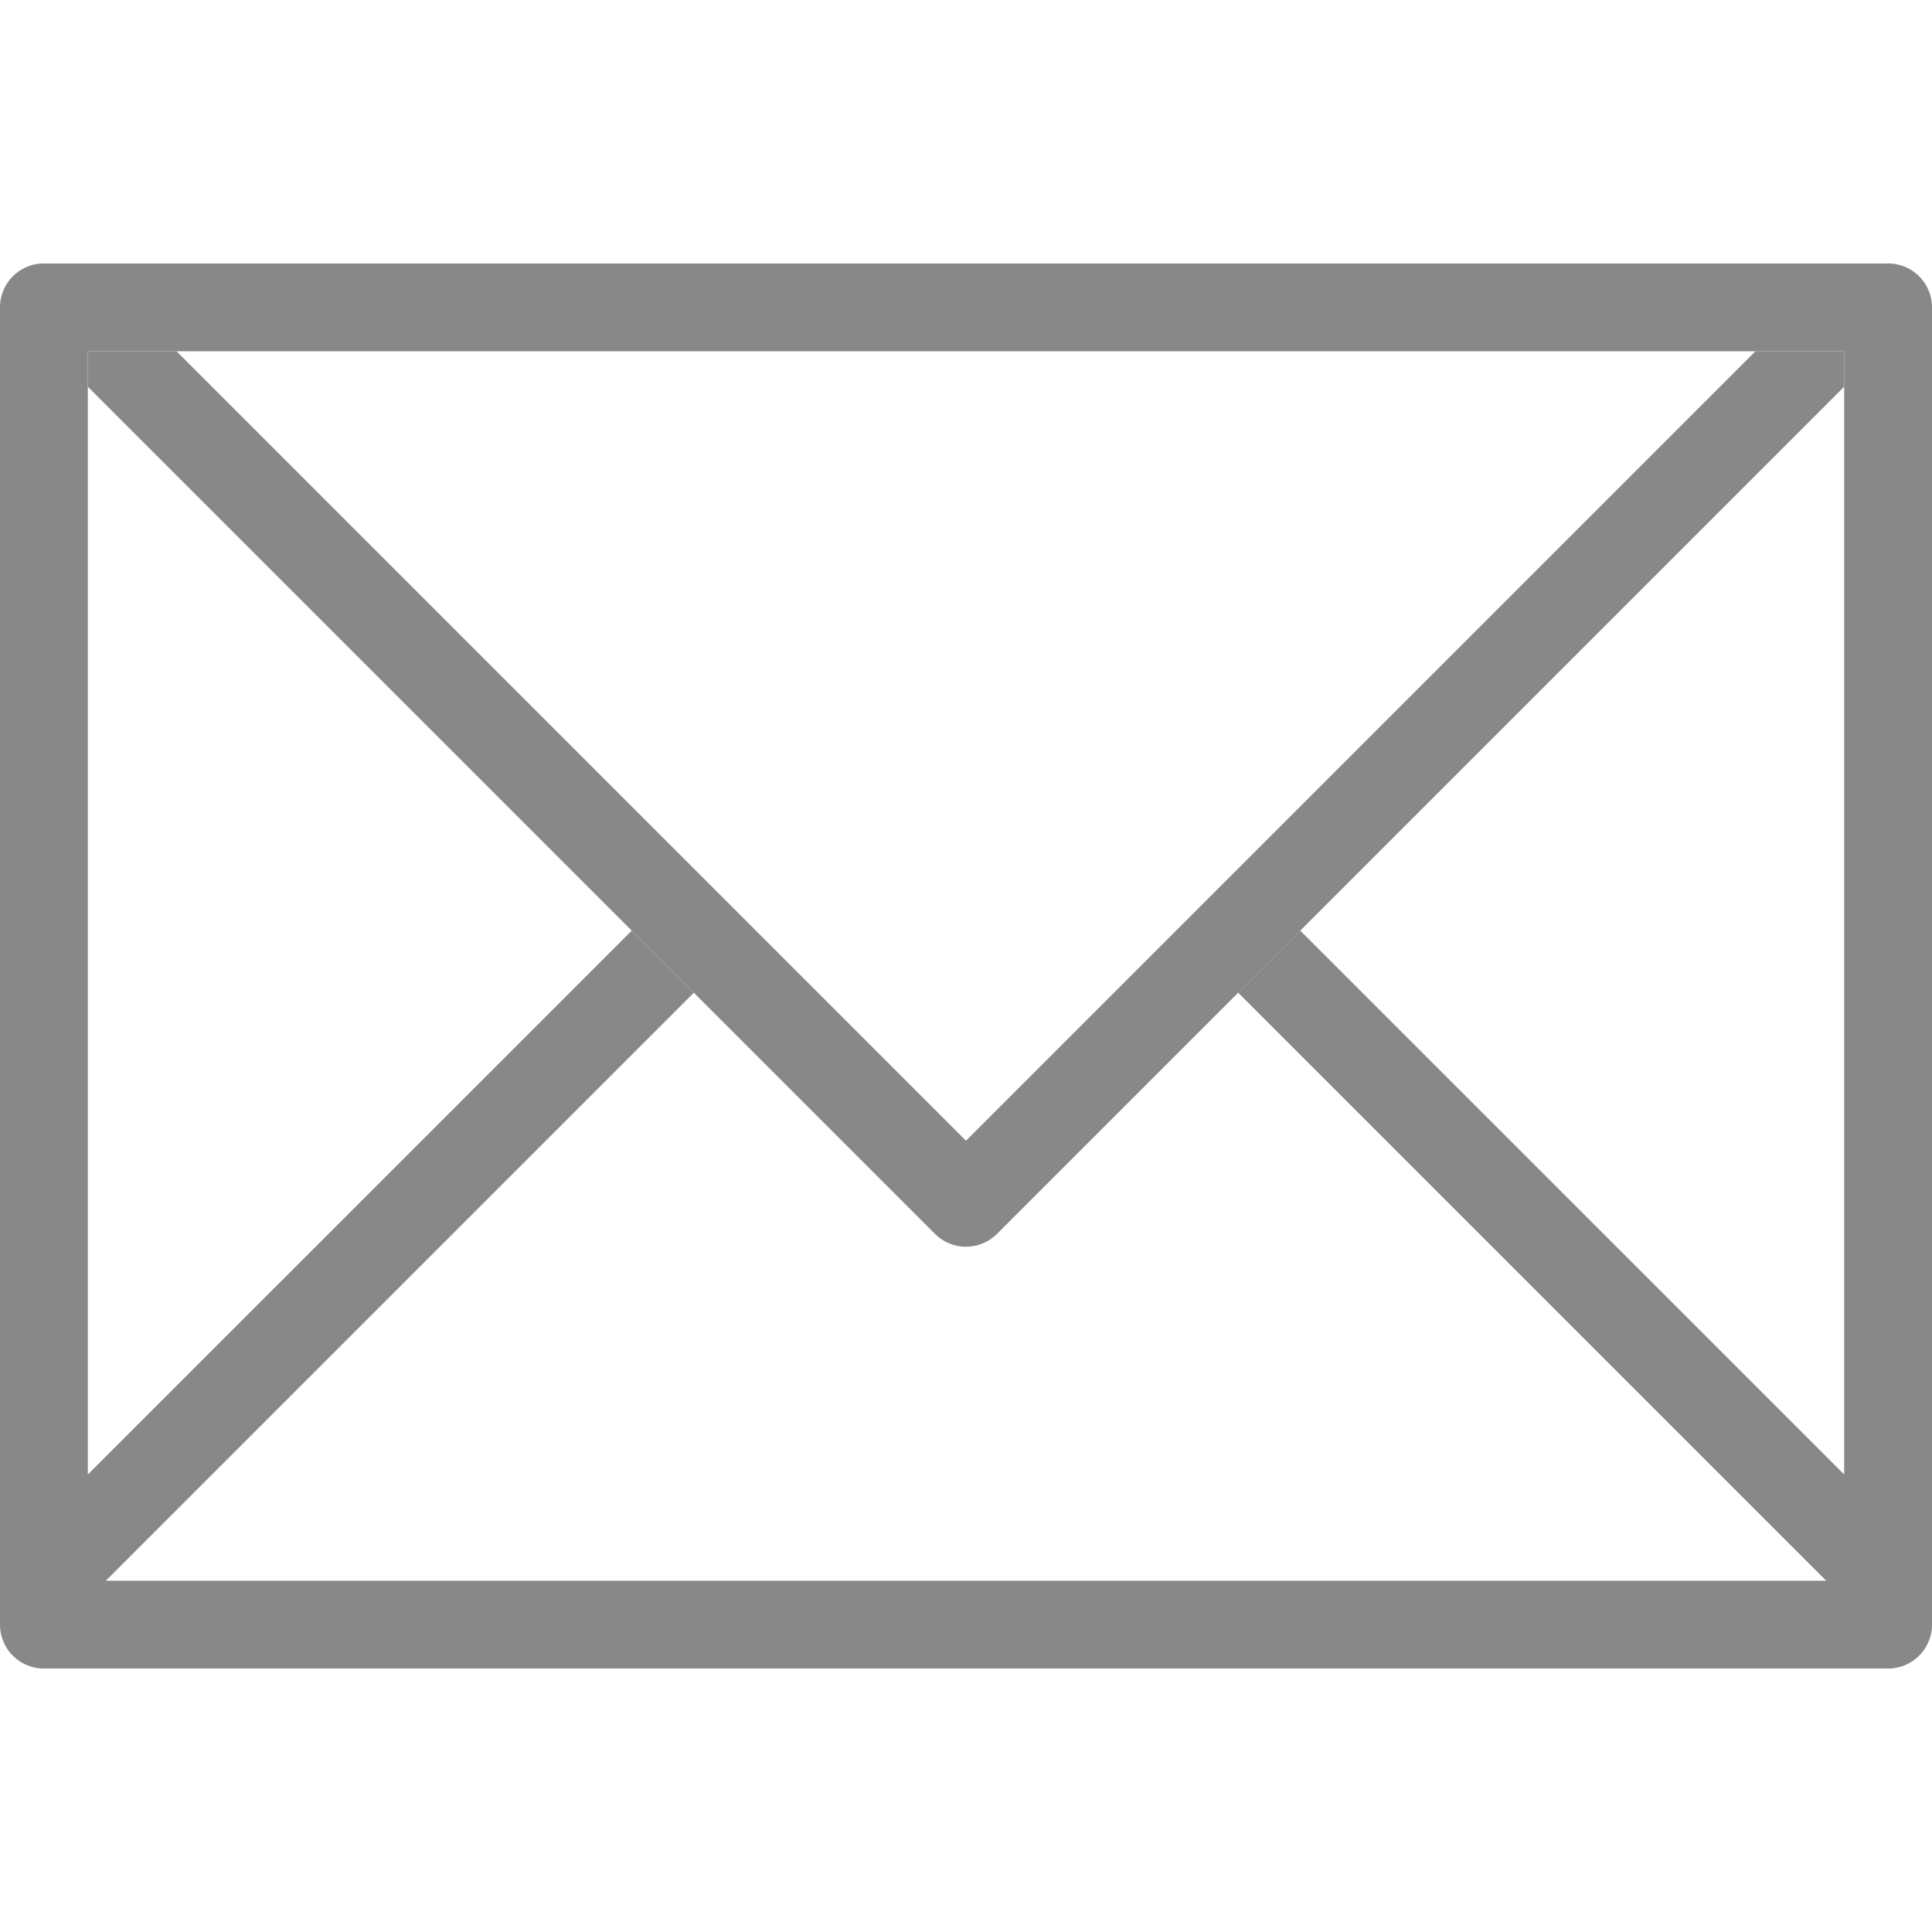 <svg xmlns="http://www.w3.org/2000/svg" viewBox="0 0 44 44" width="512" height="512"><path d="M43 6H1a1 1 0 0 0-1 1v30a1 1 0 0 0 1 1h42a1 1 0 0 0 1-1V7a1 1 0 0 0-1-1m-1 27.581L29.612 21.194l-1.414 1.414L41.59 36H2.41l13.392-13.392-1.414-1.414L2 33.581V8h40z" fill="#888"/><path d="M39.979 8 22 25.979 4.021 8H2v.807L21.293 28.1a1 1 0 0 0 1.414 0L42 8.807V8z" fill="#888"/></svg>